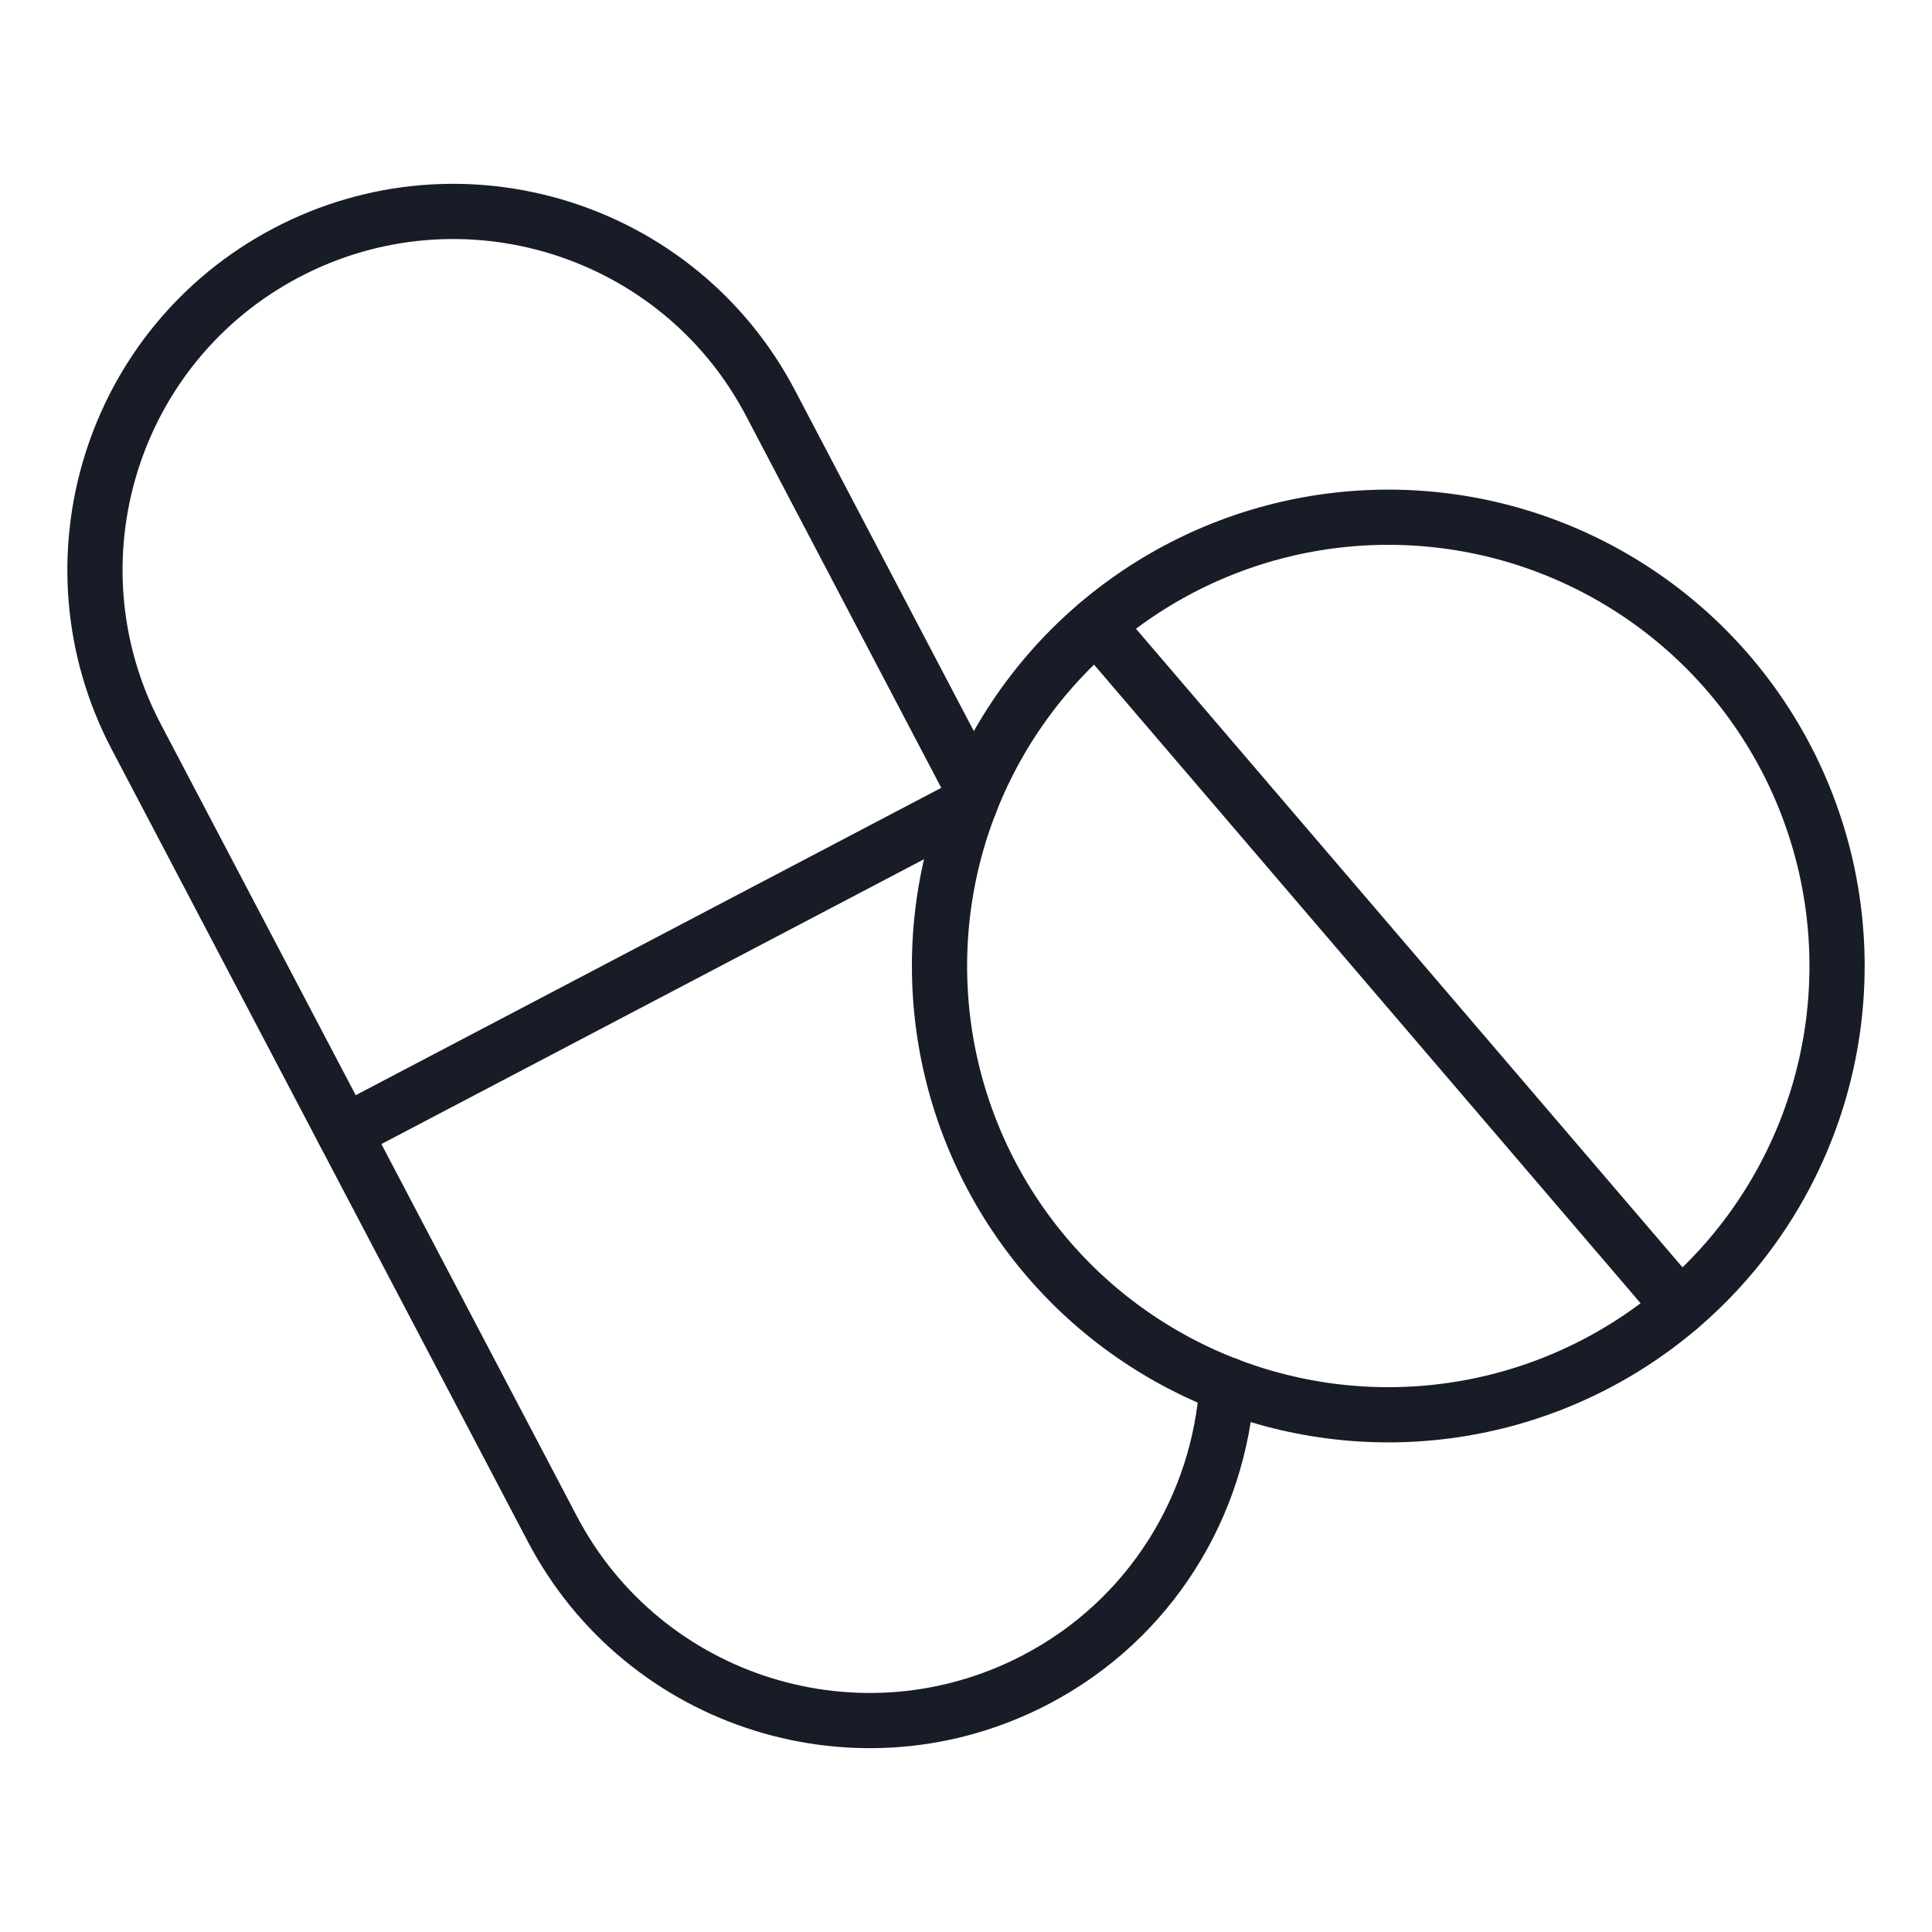 <?xml version="1.0" encoding="UTF-8"?><svg  xmlns="http://www.w3.org/2000/svg" viewBox="0 0 70 70"><defs><style>.cls-1{fill:none;stroke:#181c27;stroke-linecap:round;stroke-linejoin:round;stroke-width:2px;}</style></defs><g><path class="cls-1" d="M44.46,50.17c-.28,4.37-2.76,8.5-6.92,10.68h0c-6.35,3.33-14.2,.89-17.53-5.46L4.93,26.68c-3.33-6.35-.89-14.2,5.46-17.53h0c6.35-3.33,14.2-.89,17.53,5.46l7.3,13.91"/><line class="cls-1" x1="12.47" y1="41.03" x2="35.14" y2="29.13"/></g><circle class="cls-1" cx="50.3" cy="35" r="16.26"/><line class="cls-1" x1="39.73" y1="22.65" x2="60.87" y2="47.35"/></svg>

